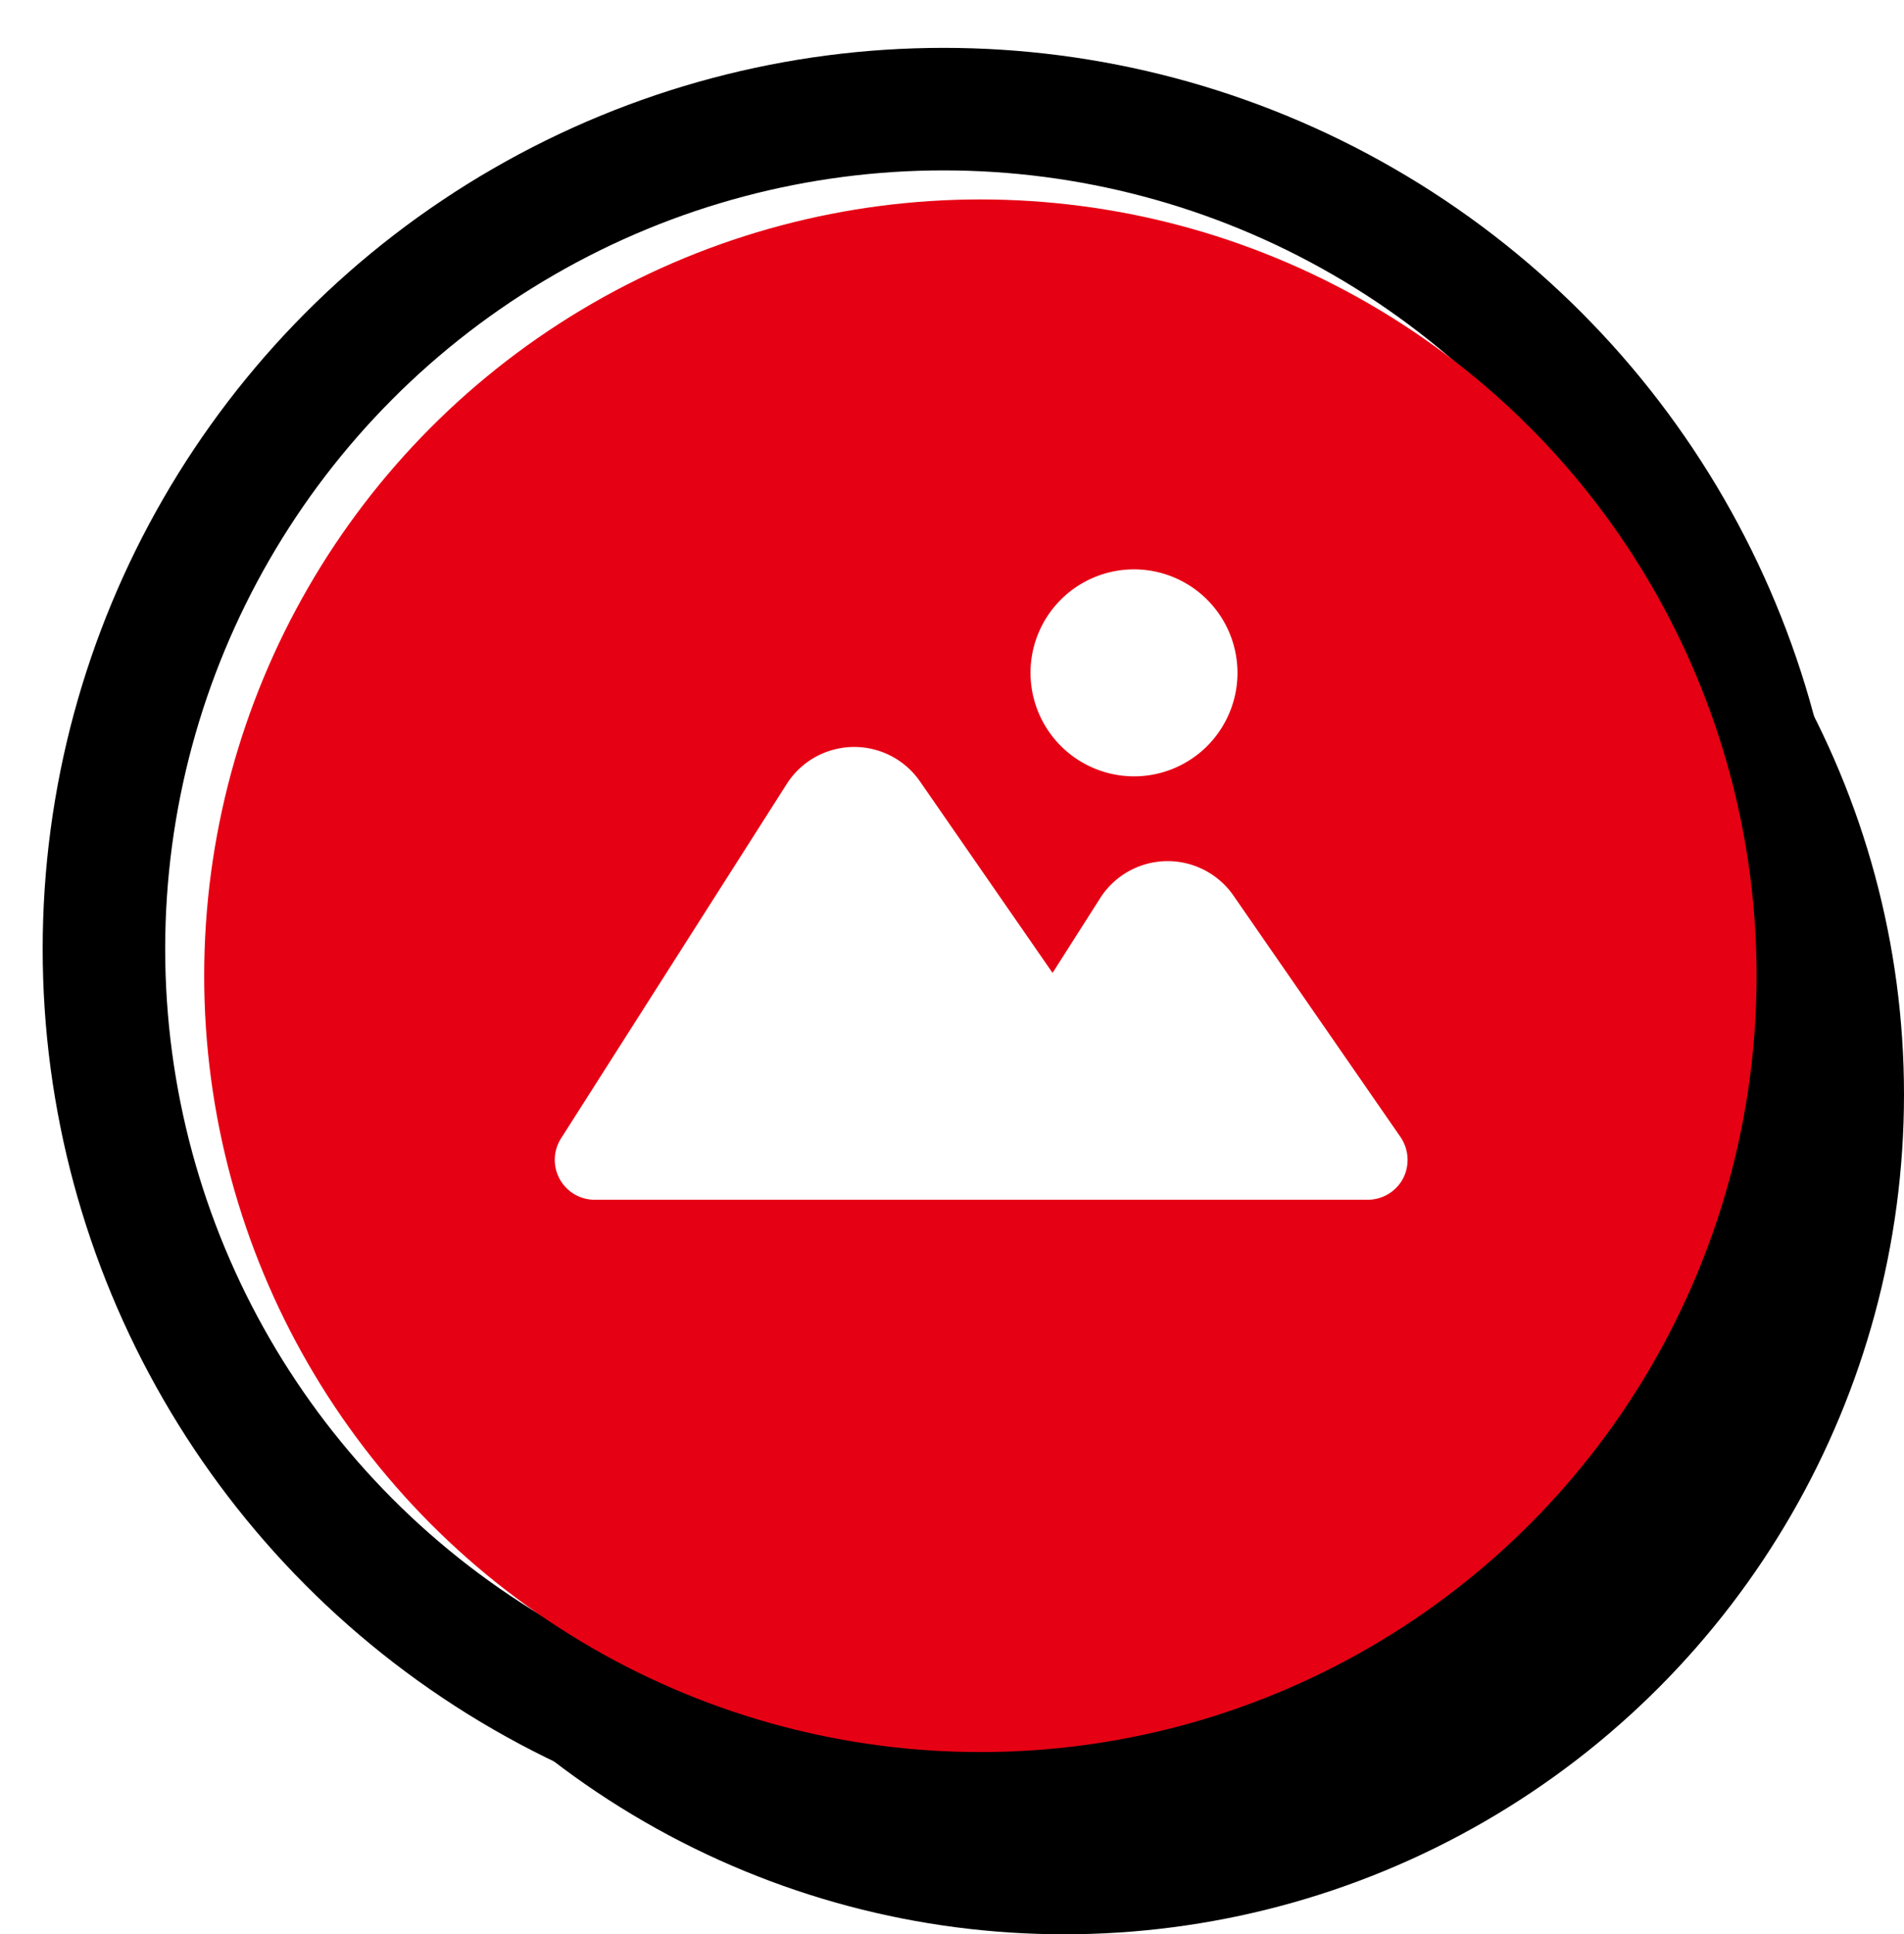 <svg id="btn_bg.svg" xmlns="http://www.w3.org/2000/svg" xmlns:xlink="http://www.w3.org/1999/xlink" width="93.25" height="94.719" viewBox="0 0 93.25 94.719">
  <defs>
    <style>
      .cls-1, .cls-3 {
        fill: #fff;
      }

      .cls-1 {
        stroke: #000;
        stroke-linejoin: round;
        stroke-width: 6px;
        filter: url(#filter);
      }

      .cls-2 {
        fill: #e60014;
      }

      .cls-3 {
        fill-rule: evenodd;
      }
    </style>
    <filter id="filter" x="0" y="0" width="93" height="93" filterUnits="userSpaceOnUse">
      <feFlood result="flood" flood-color="#fff"/>
      <feComposite result="composite" operator="in" in2="SourceGraphic"/>
      <feBlend result="blend" in2="SourceGraphic"/>
    </filter>
  </defs>
  <g id="グループ_5" data-name="グループ 5">
    <circle id="楕円形_1" data-name="楕円形 1" cx="52.125" cy="53.594" r="41.125"/>
    <g style="fill: #fff; filter: url(#filter)">
      <circle id="楕円形_1-2" data-name="楕円形 1" class="cls-1" cx="46.215" cy="46.469" r="41.125" style="stroke: inherit; filter: none; fill: inherit"/>
    </g>
    <use xlink:href="#楕円形_1-2" style="stroke: #000; filter: none; fill: none"/>
    <circle id="楕円形_1-3" data-name="楕円形 1" class="cls-2" cx="48.015" cy="47.781" r="38.015"/>
  </g>
  <path id="シェイプ_757" data-name="シェイプ 757" class="cls-3" d="M3285.13,188.75h37.85a1.968,1.968,0,0,0,1.74-1.048,1.988,1.988,0,0,0-.13-2.024l-8.18-11.821a3.92,3.92,0,0,0-6.53.126l-2.33,3.659-6.49-9.372a3.918,3.918,0,0,0-6.53.121l-11.05,17.35A1.954,1.954,0,0,0,3285.13,188.75Zm26.41-20.733a5.068,5.068,0,1,0-5.07-5.069A5.078,5.078,0,0,0,3311.54,168.017Z" transform="translate(-3256 -130)"/>
</svg>
